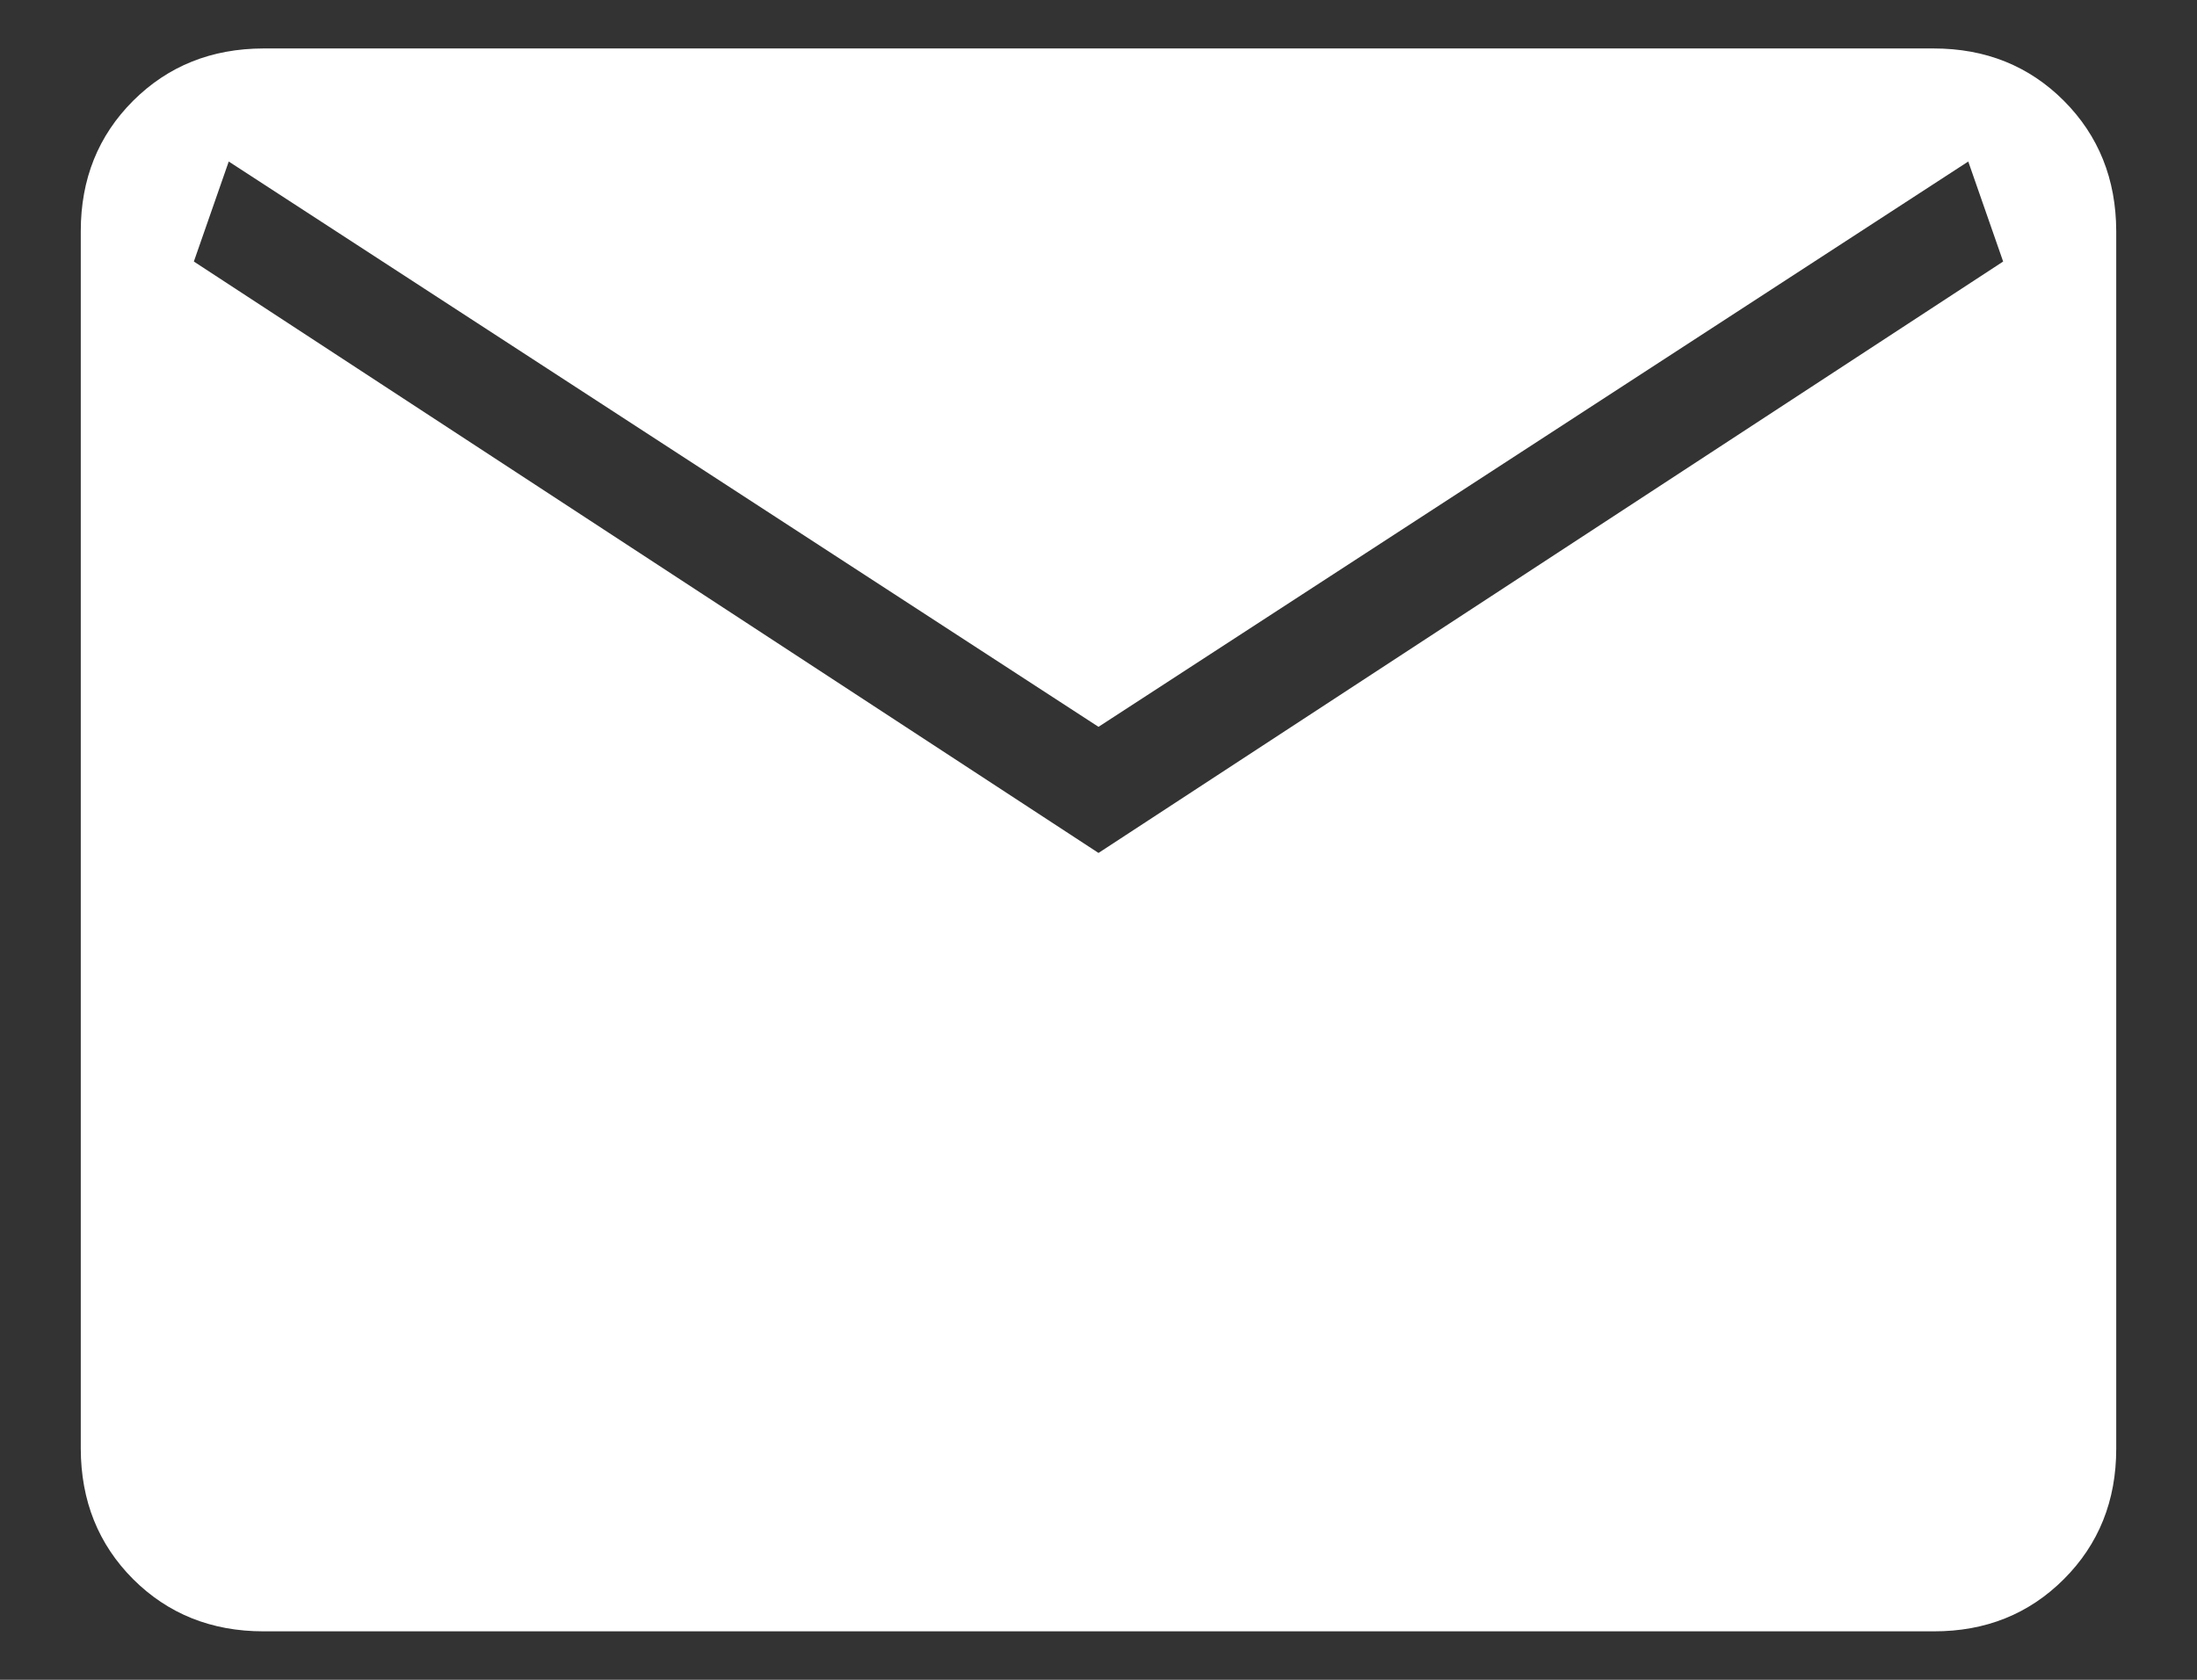 <svg width="17" height="13" viewBox="0 0 17 13" fill="none" xmlns="http://www.w3.org/2000/svg">
<rect x="0" y="0" width="17" height="13" fill="#333333" stroke="none"/>
<path d="M2.039 12.625C1.636 12.625 1.3 12.49 1.03 12.221C0.761 11.951 0.626 11.615 0.625 11.211V1.789C0.625 1.386 0.76 1.05 1.03 0.78C1.3 0.511 1.636 0.376 2.038 0.375H14.962C15.364 0.375 15.7 0.51 15.97 0.78C16.239 1.05 16.374 1.387 16.375 1.789V11.212C16.375 11.614 16.24 11.951 15.97 12.221C15.7 12.491 15.364 12.626 14.962 12.625H2.039ZM8.5 6.601L15.5 2.024L15.23 1.25L8.5 5.625L1.77 1.25L1.5 2.024L8.5 6.601Z" fill="white"/>
</svg>
